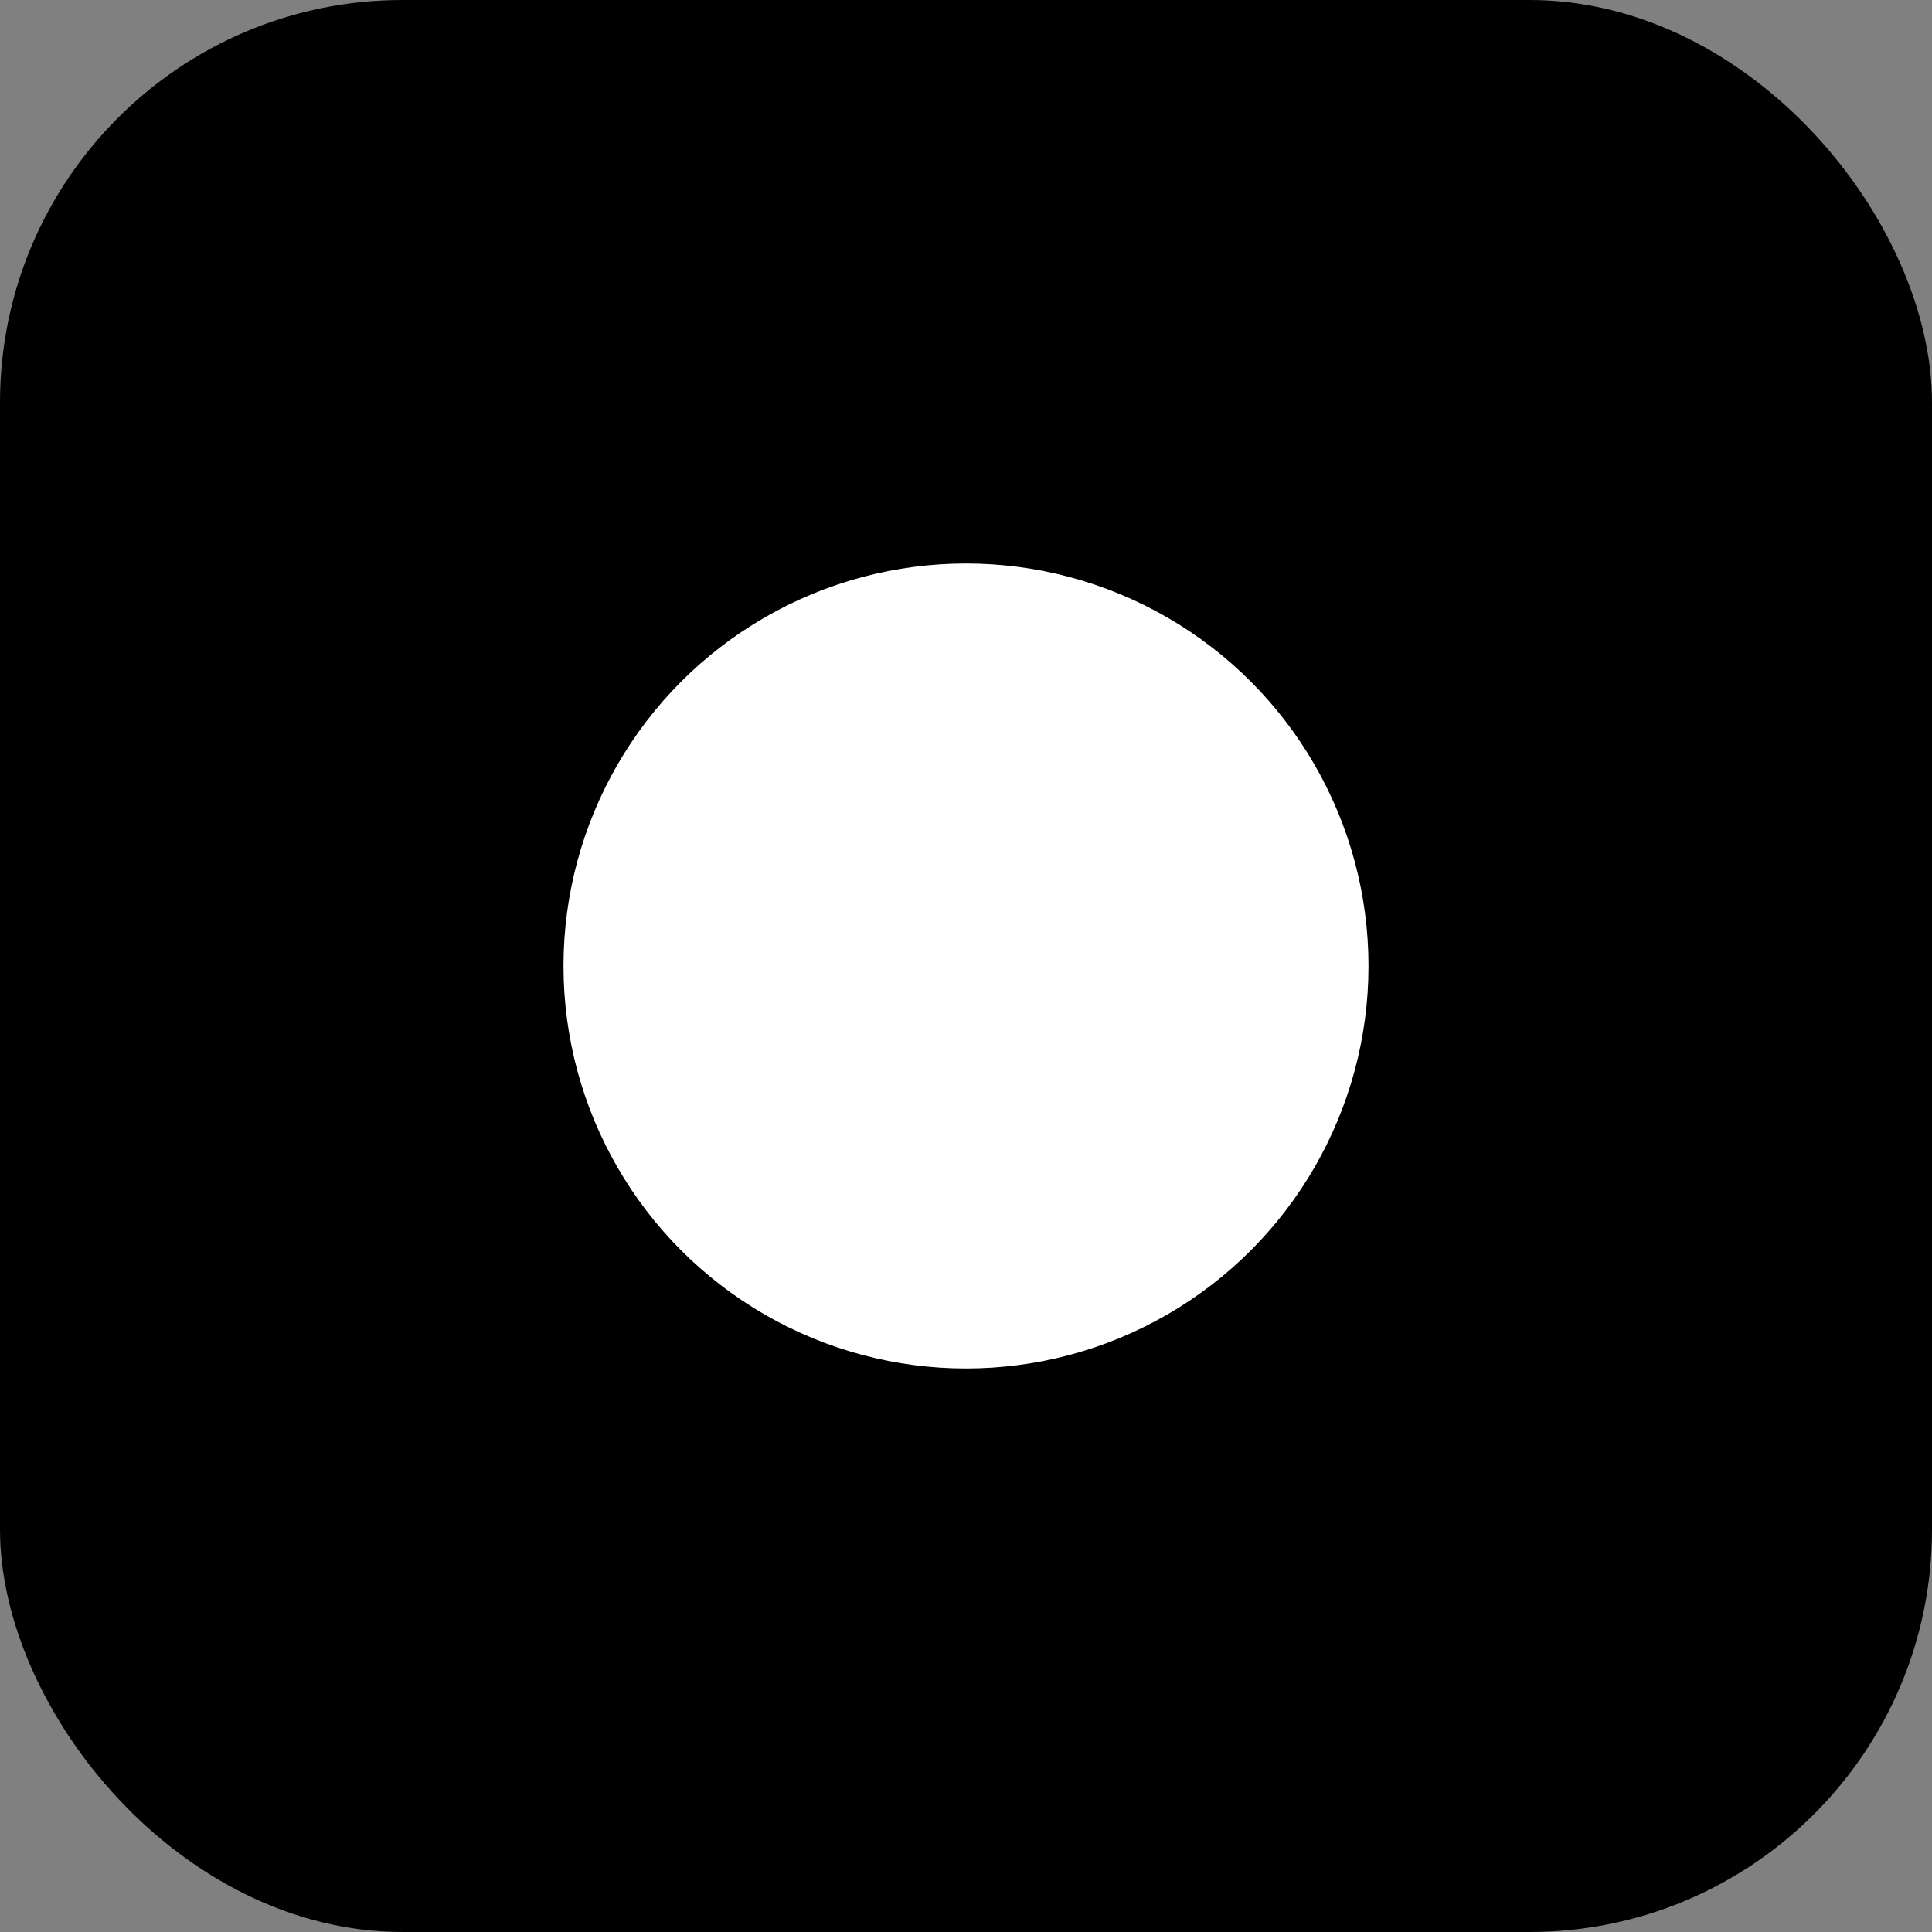 <svg width="24" height="24" viewBox="0 0 24 24" fill="none" xmlns="http://www.w3.org/2000/svg">
<rect x="0" y="0" width="24" height="24" fill="#808080" stroke="none"/>
<g >
<rect width="24" height="24" rx="5" fill="black"/>
<circle cx="12" cy="12" r="5" fill="white"/>
</g>
<defs>
<clipPath>
<rect width="24" height="24" fill="white"/>
</clipPath>
</defs>
</svg>